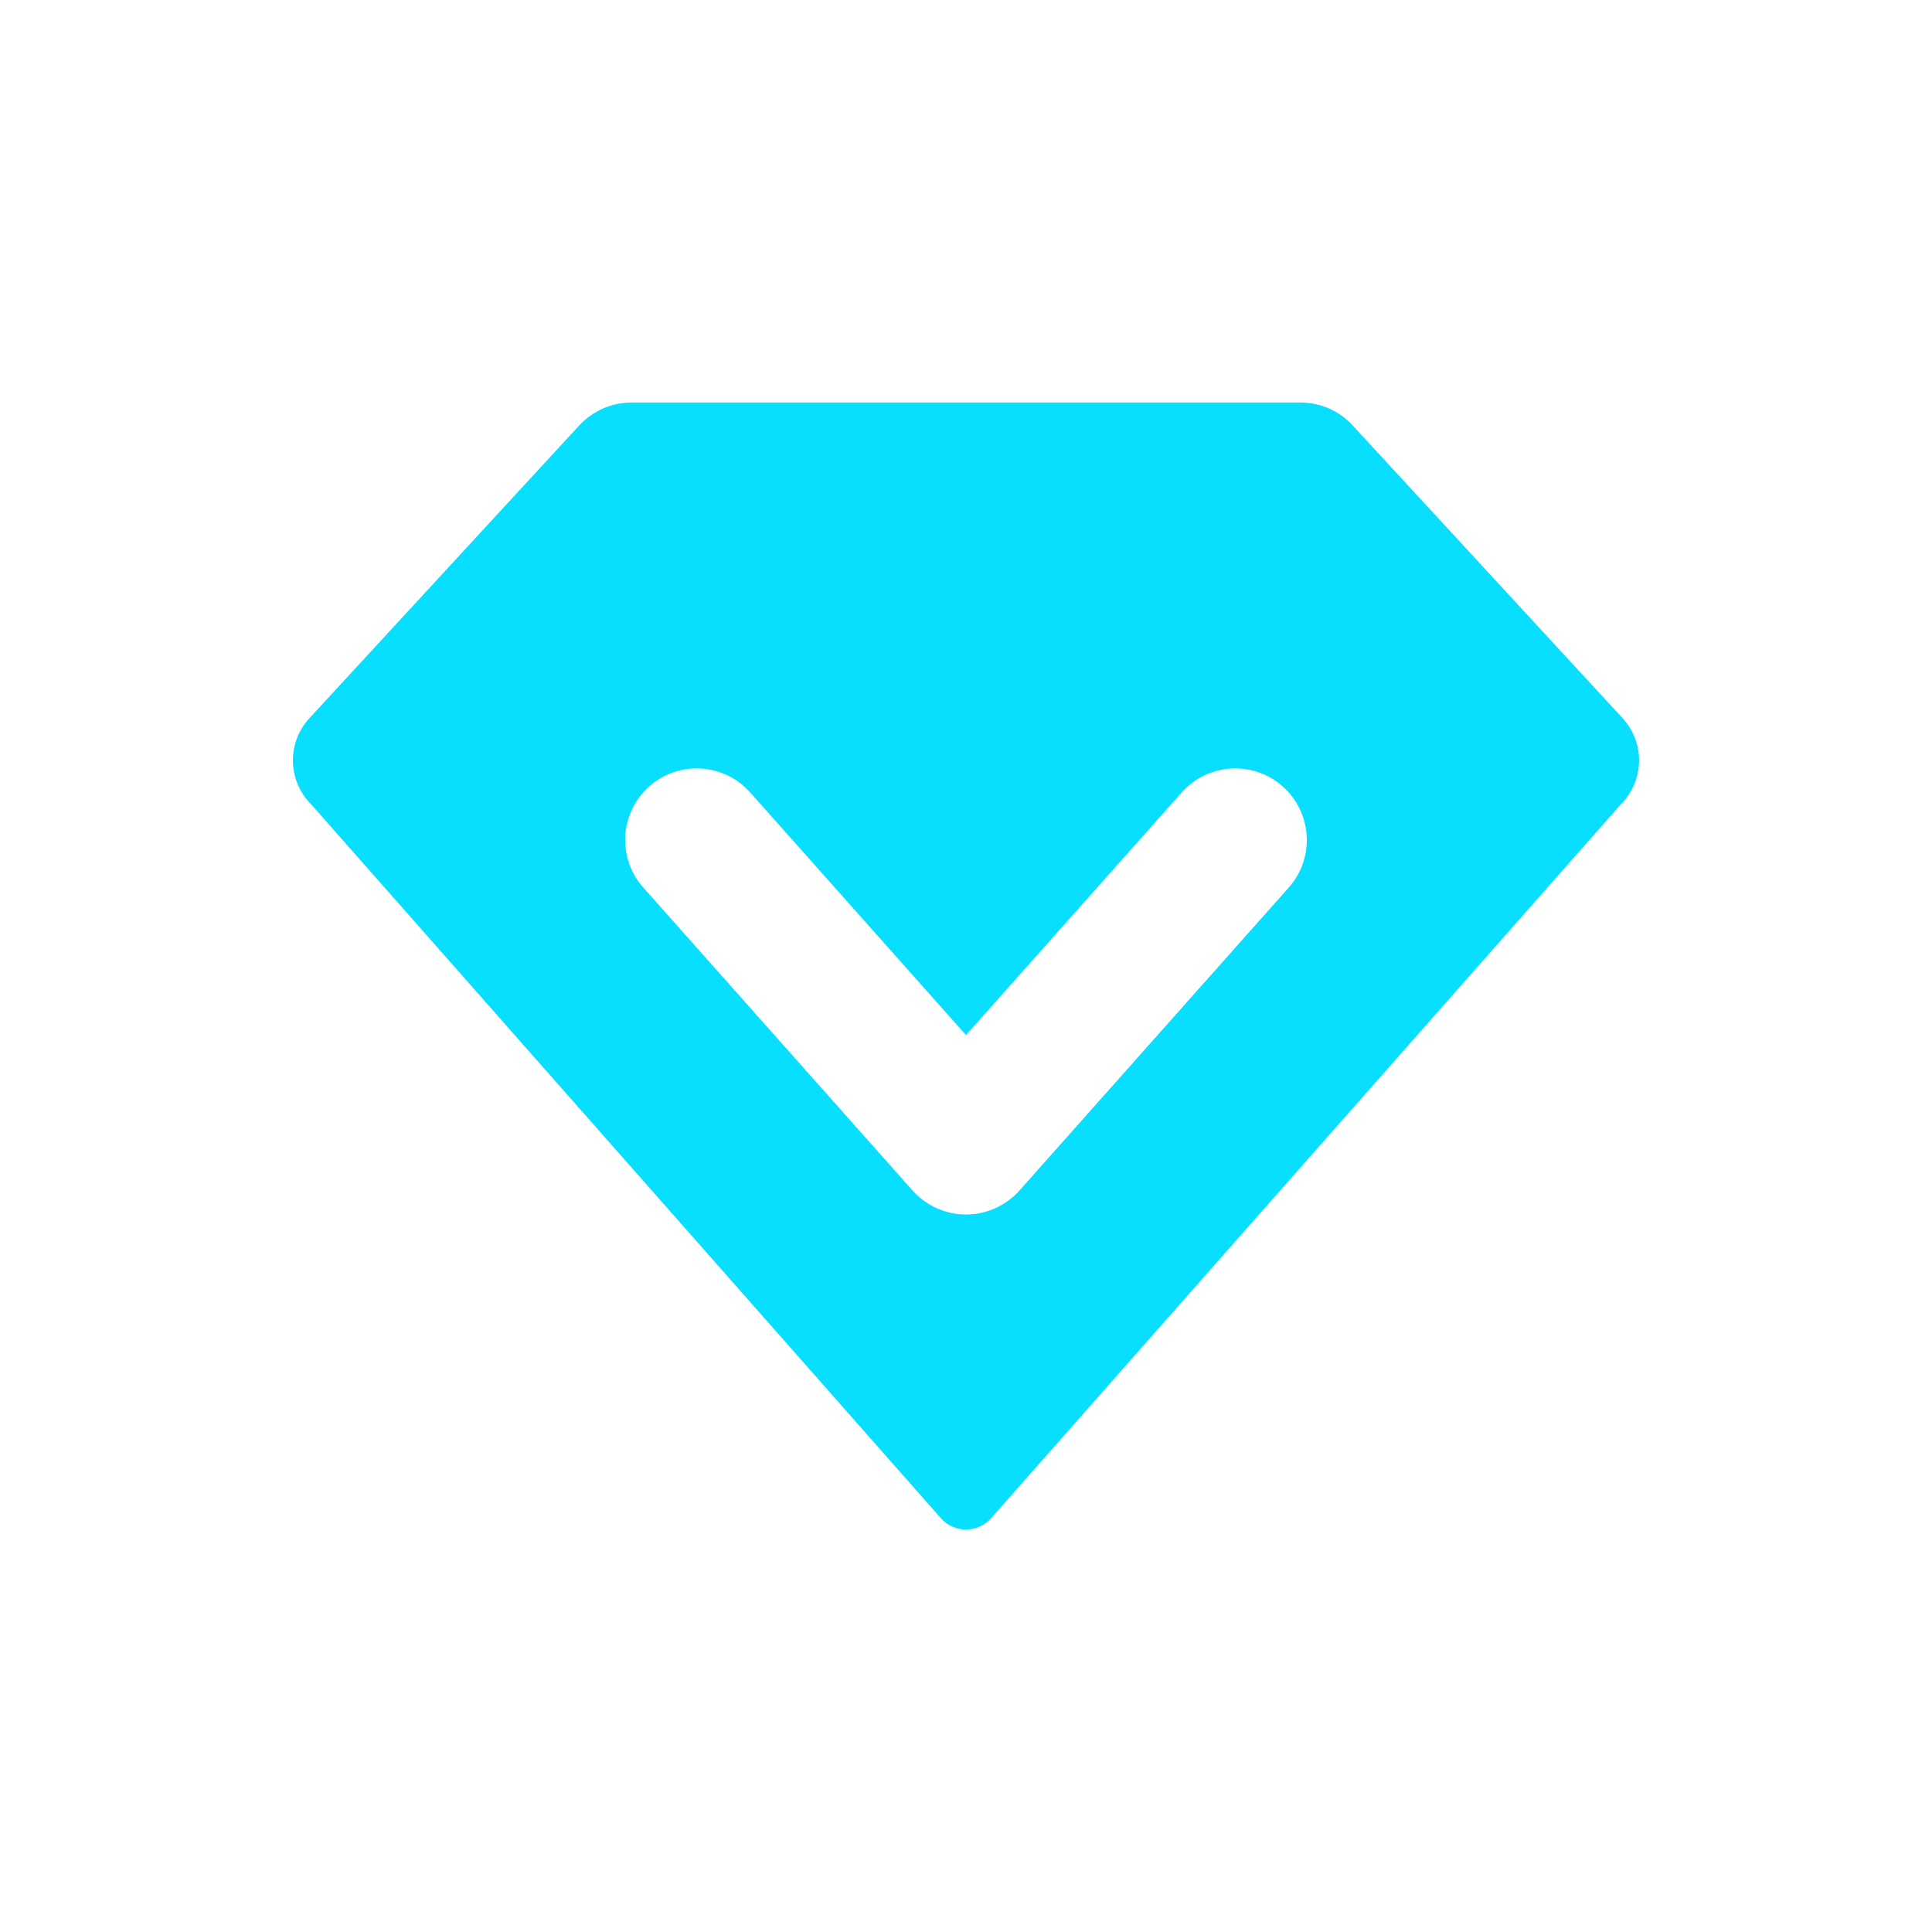 <svg width="16" height="16" viewBox="0 0 16 16" fill="none" xmlns="http://www.w3.org/2000/svg">
<path fill-rule="evenodd" clip-rule="evenodd" d="M4.799 3.521L2.566 5.944C2.474 6.041 2.424 6.17 2.426 6.304C2.428 6.438 2.481 6.566 2.576 6.66L7.791 12.572C7.817 12.602 7.849 12.626 7.885 12.642C7.921 12.658 7.96 12.667 8 12.667C8.039 12.667 8.078 12.658 8.115 12.642C8.151 12.626 8.183 12.602 8.209 12.572L13.424 6.66C13.518 6.566 13.572 6.438 13.574 6.304C13.576 6.17 13.525 6.041 13.434 5.944L11.2 3.521C11.145 3.461 11.077 3.414 11.002 3.381C10.927 3.349 10.846 3.333 10.764 3.333H5.236C5.154 3.333 5.073 3.349 4.998 3.381C4.923 3.414 4.855 3.461 4.799 3.521ZM6.213 6.563C5.996 6.318 5.621 6.296 5.376 6.513C5.132 6.731 5.11 7.106 5.327 7.35L7.557 9.859C7.669 9.985 7.831 10.058 8 10.058C8.169 10.058 8.33 9.985 8.443 9.859L10.673 7.35C10.89 7.106 10.868 6.731 10.623 6.513C10.379 6.296 10.004 6.318 9.786 6.563L8 8.572L6.213 6.563Z" fill="#08DFFF"/>
</svg>
